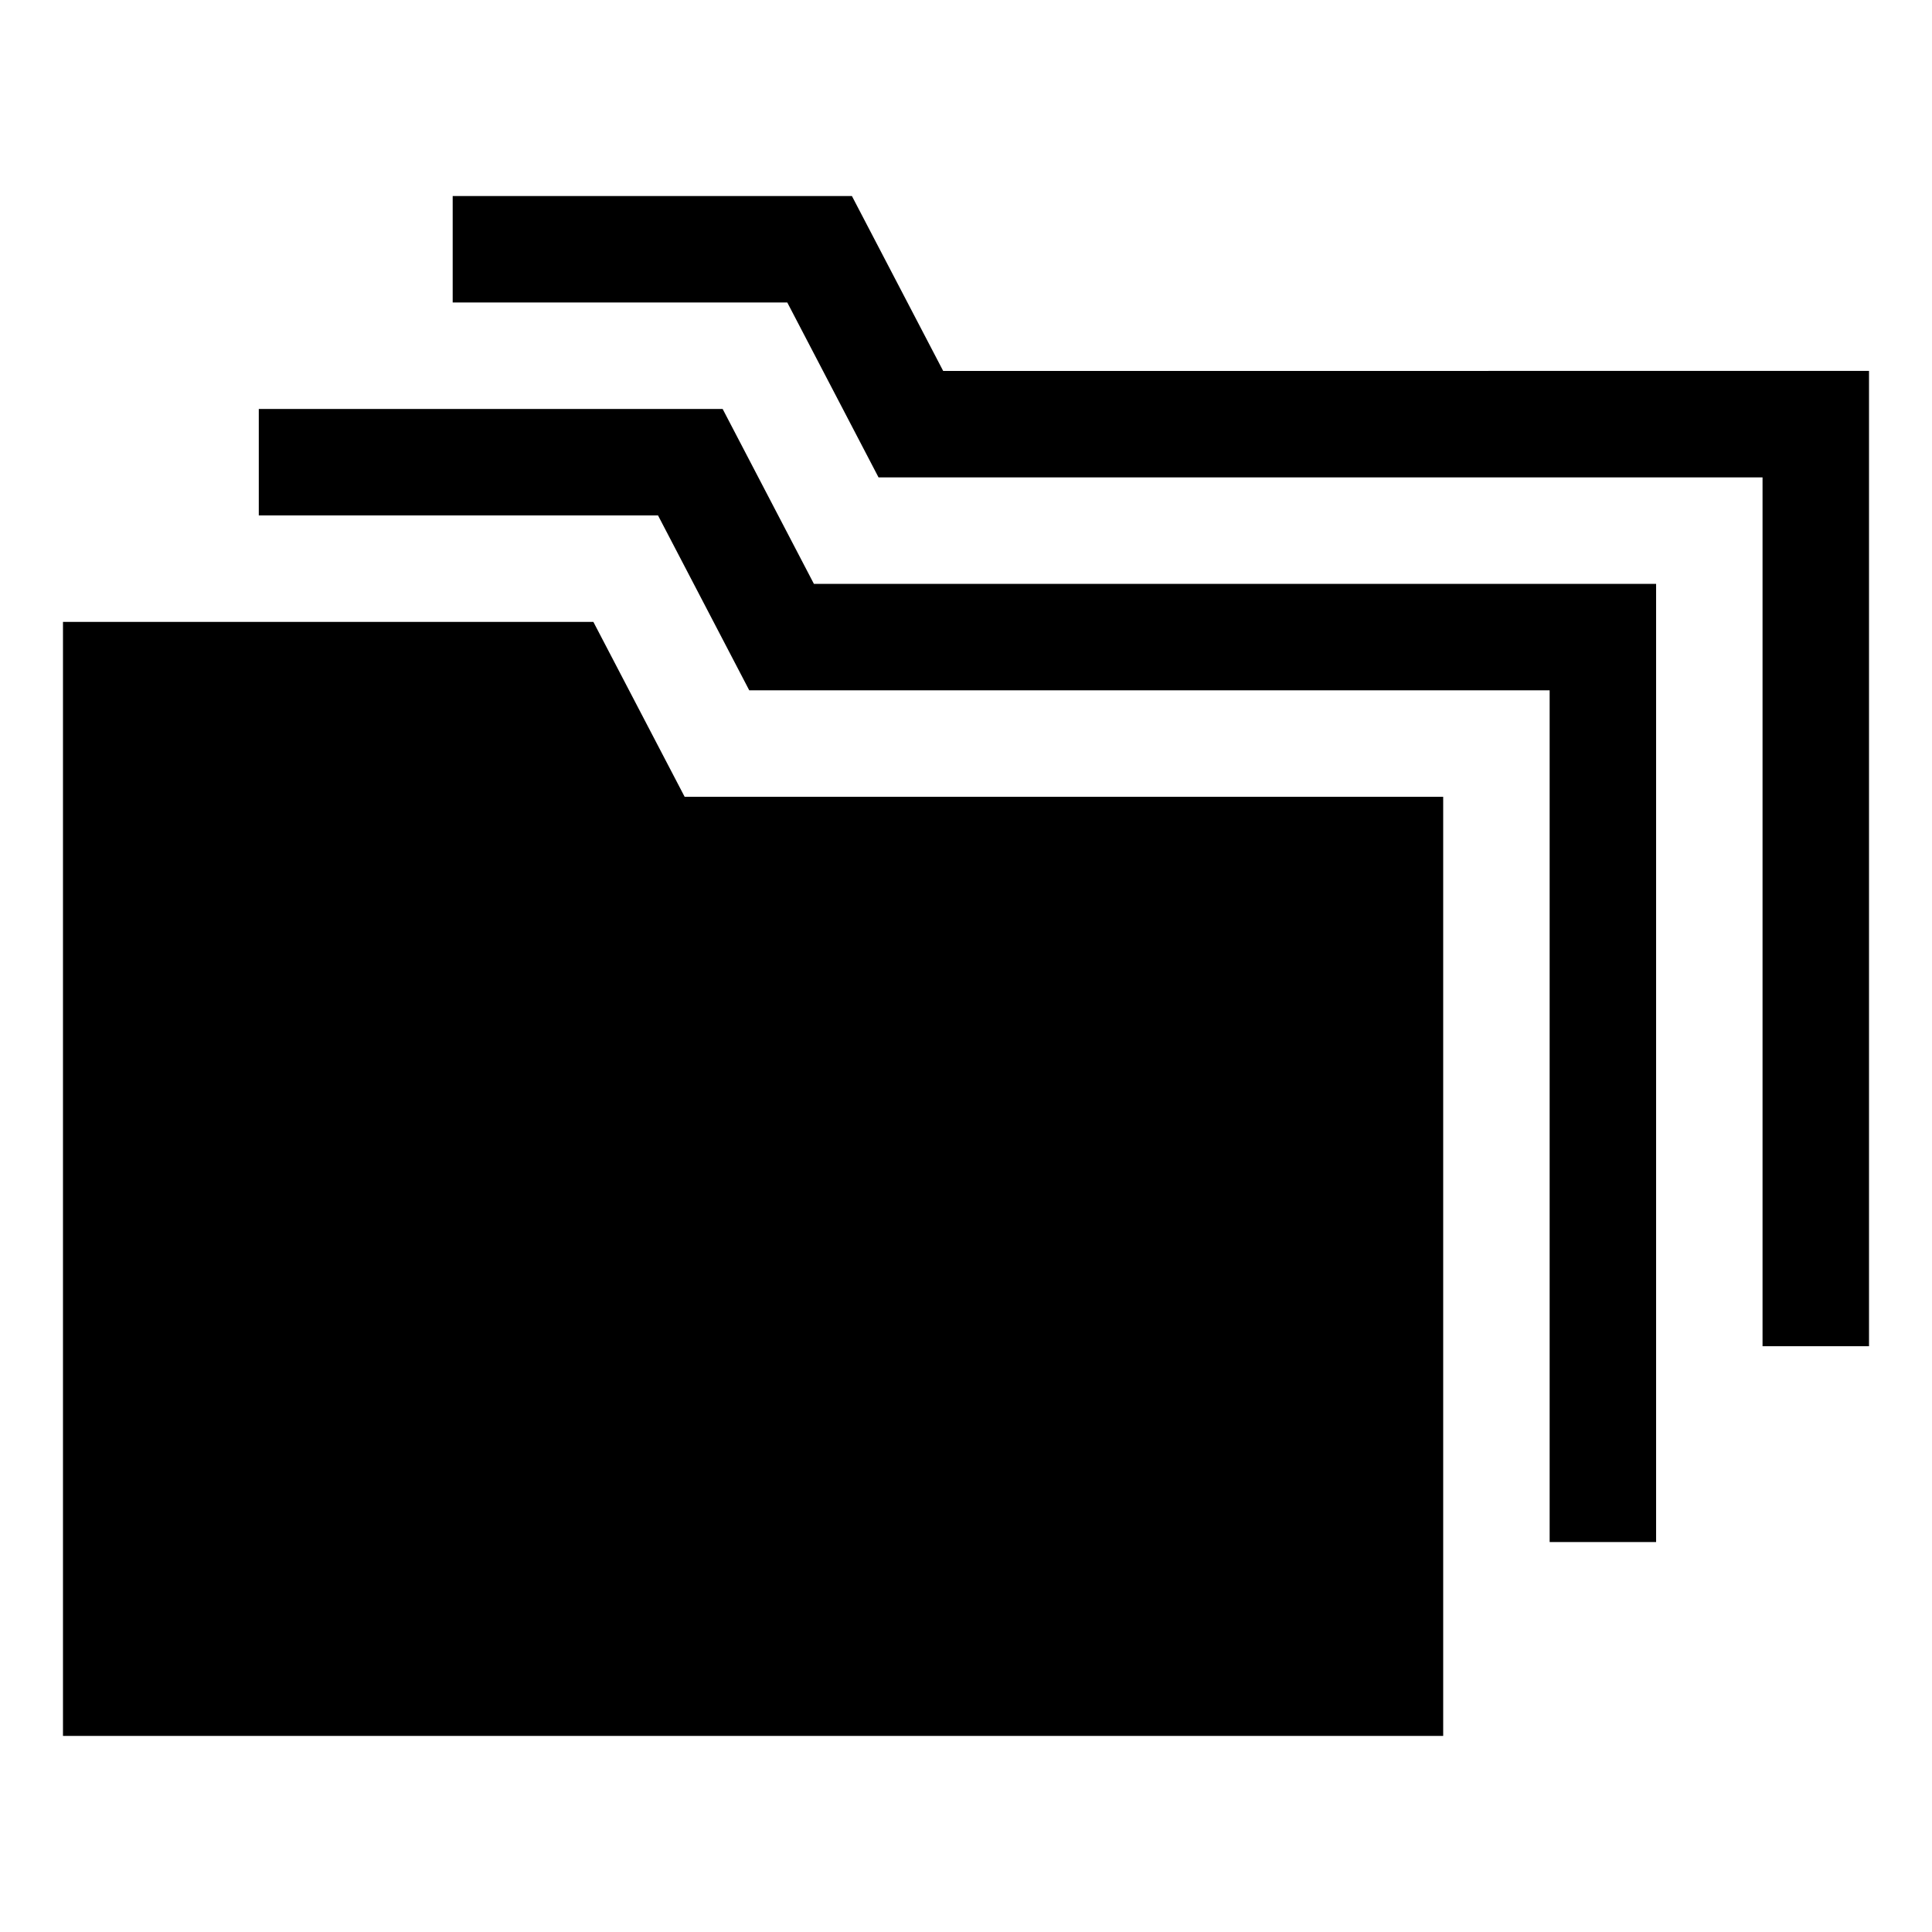 <?xml version="1.0" encoding="UTF-8"?>
<!-- Uploaded to: ICON Repo, www.svgrepo.com, Generator: ICON Repo Mixer Tools -->
<svg fill="#000000" width="800px" height="800px" version="1.1" viewBox="144 144 512 512" xmlns="http://www.w3.org/2000/svg">
 <g>
  <path d="m301.25 308.81h-140.56v295.23h365.77v-248.88h-201.02z"/>
  <path d="m335.51 252.38h-122.93v28.211h105.8l24.18 46.352h212.11v225.71h28.215v-253.92h-223.19z"/>
  <path d="m393.95 242.3-24.184-46.348h-105.8v28.211h88.672l24.184 46.352h234.27v230.24h28.215v-258.46z"/>
 </g>
</svg>